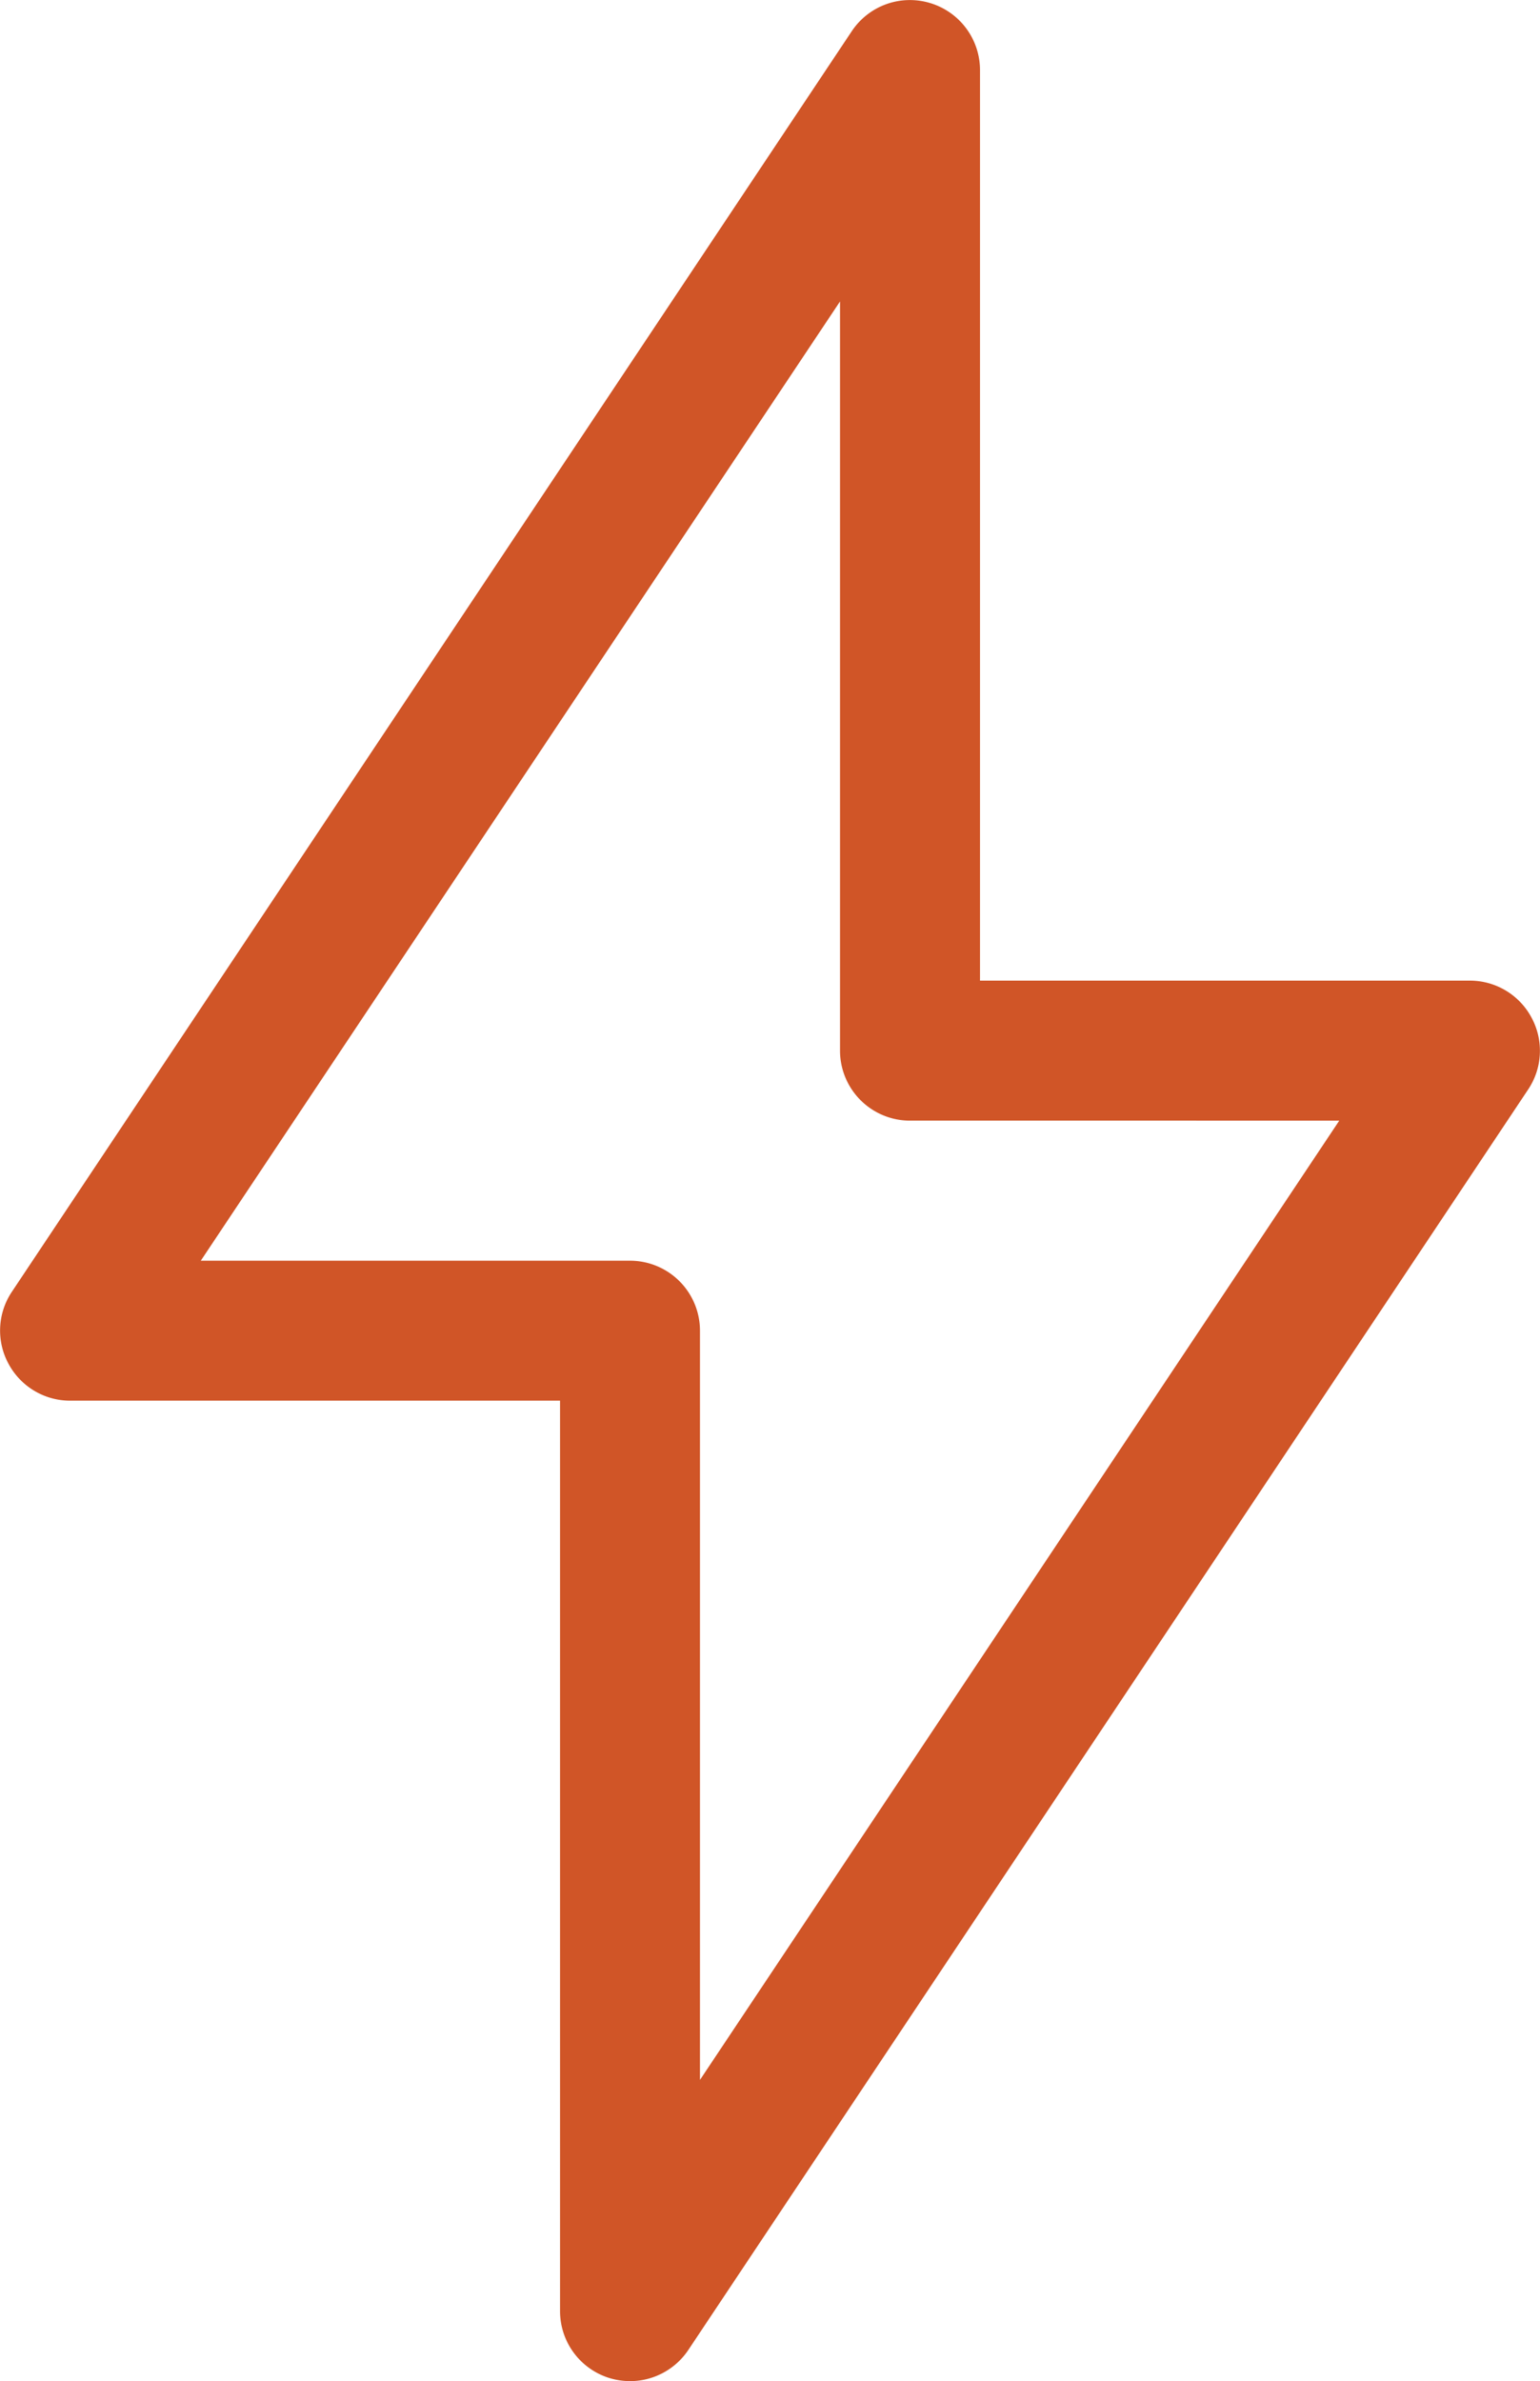 <?xml version="1.0" encoding="UTF-8"?>
<svg xmlns="http://www.w3.org/2000/svg" width="28.24" height="43.64">
  <g data-name="Group 88">
    <path data-name="Path 298" d="M17.059.057a1.28 1.28 0 0 0-1.441.517l-15.4 23.1a1.276 1.276 0 0 0-.064 1.316 1.281 1.281 0 0 0 1.133.68h8.983v16.685a1.283 1.283 0 0 0 .911 1.229 1.34 1.34 0 0 0 .372.055 1.286 1.286 0 0 0 1.069-.571l15.4-23.1a1.276 1.276 0 0 0 .064-1.316 1.281 1.281 0 0 0-1.133-.68h-8.982V1.286A1.283 1.283 0 0 0 17.06.057Zm7.5 20.481-11.723 17.58v-13.73a1.283 1.283 0 0 0-1.283-1.283H3.682l11.722-17.58v13.73a1.283 1.283 0 0 0 1.286 1.283Z" fill="#d05527"></path>
  </g>
</svg>
